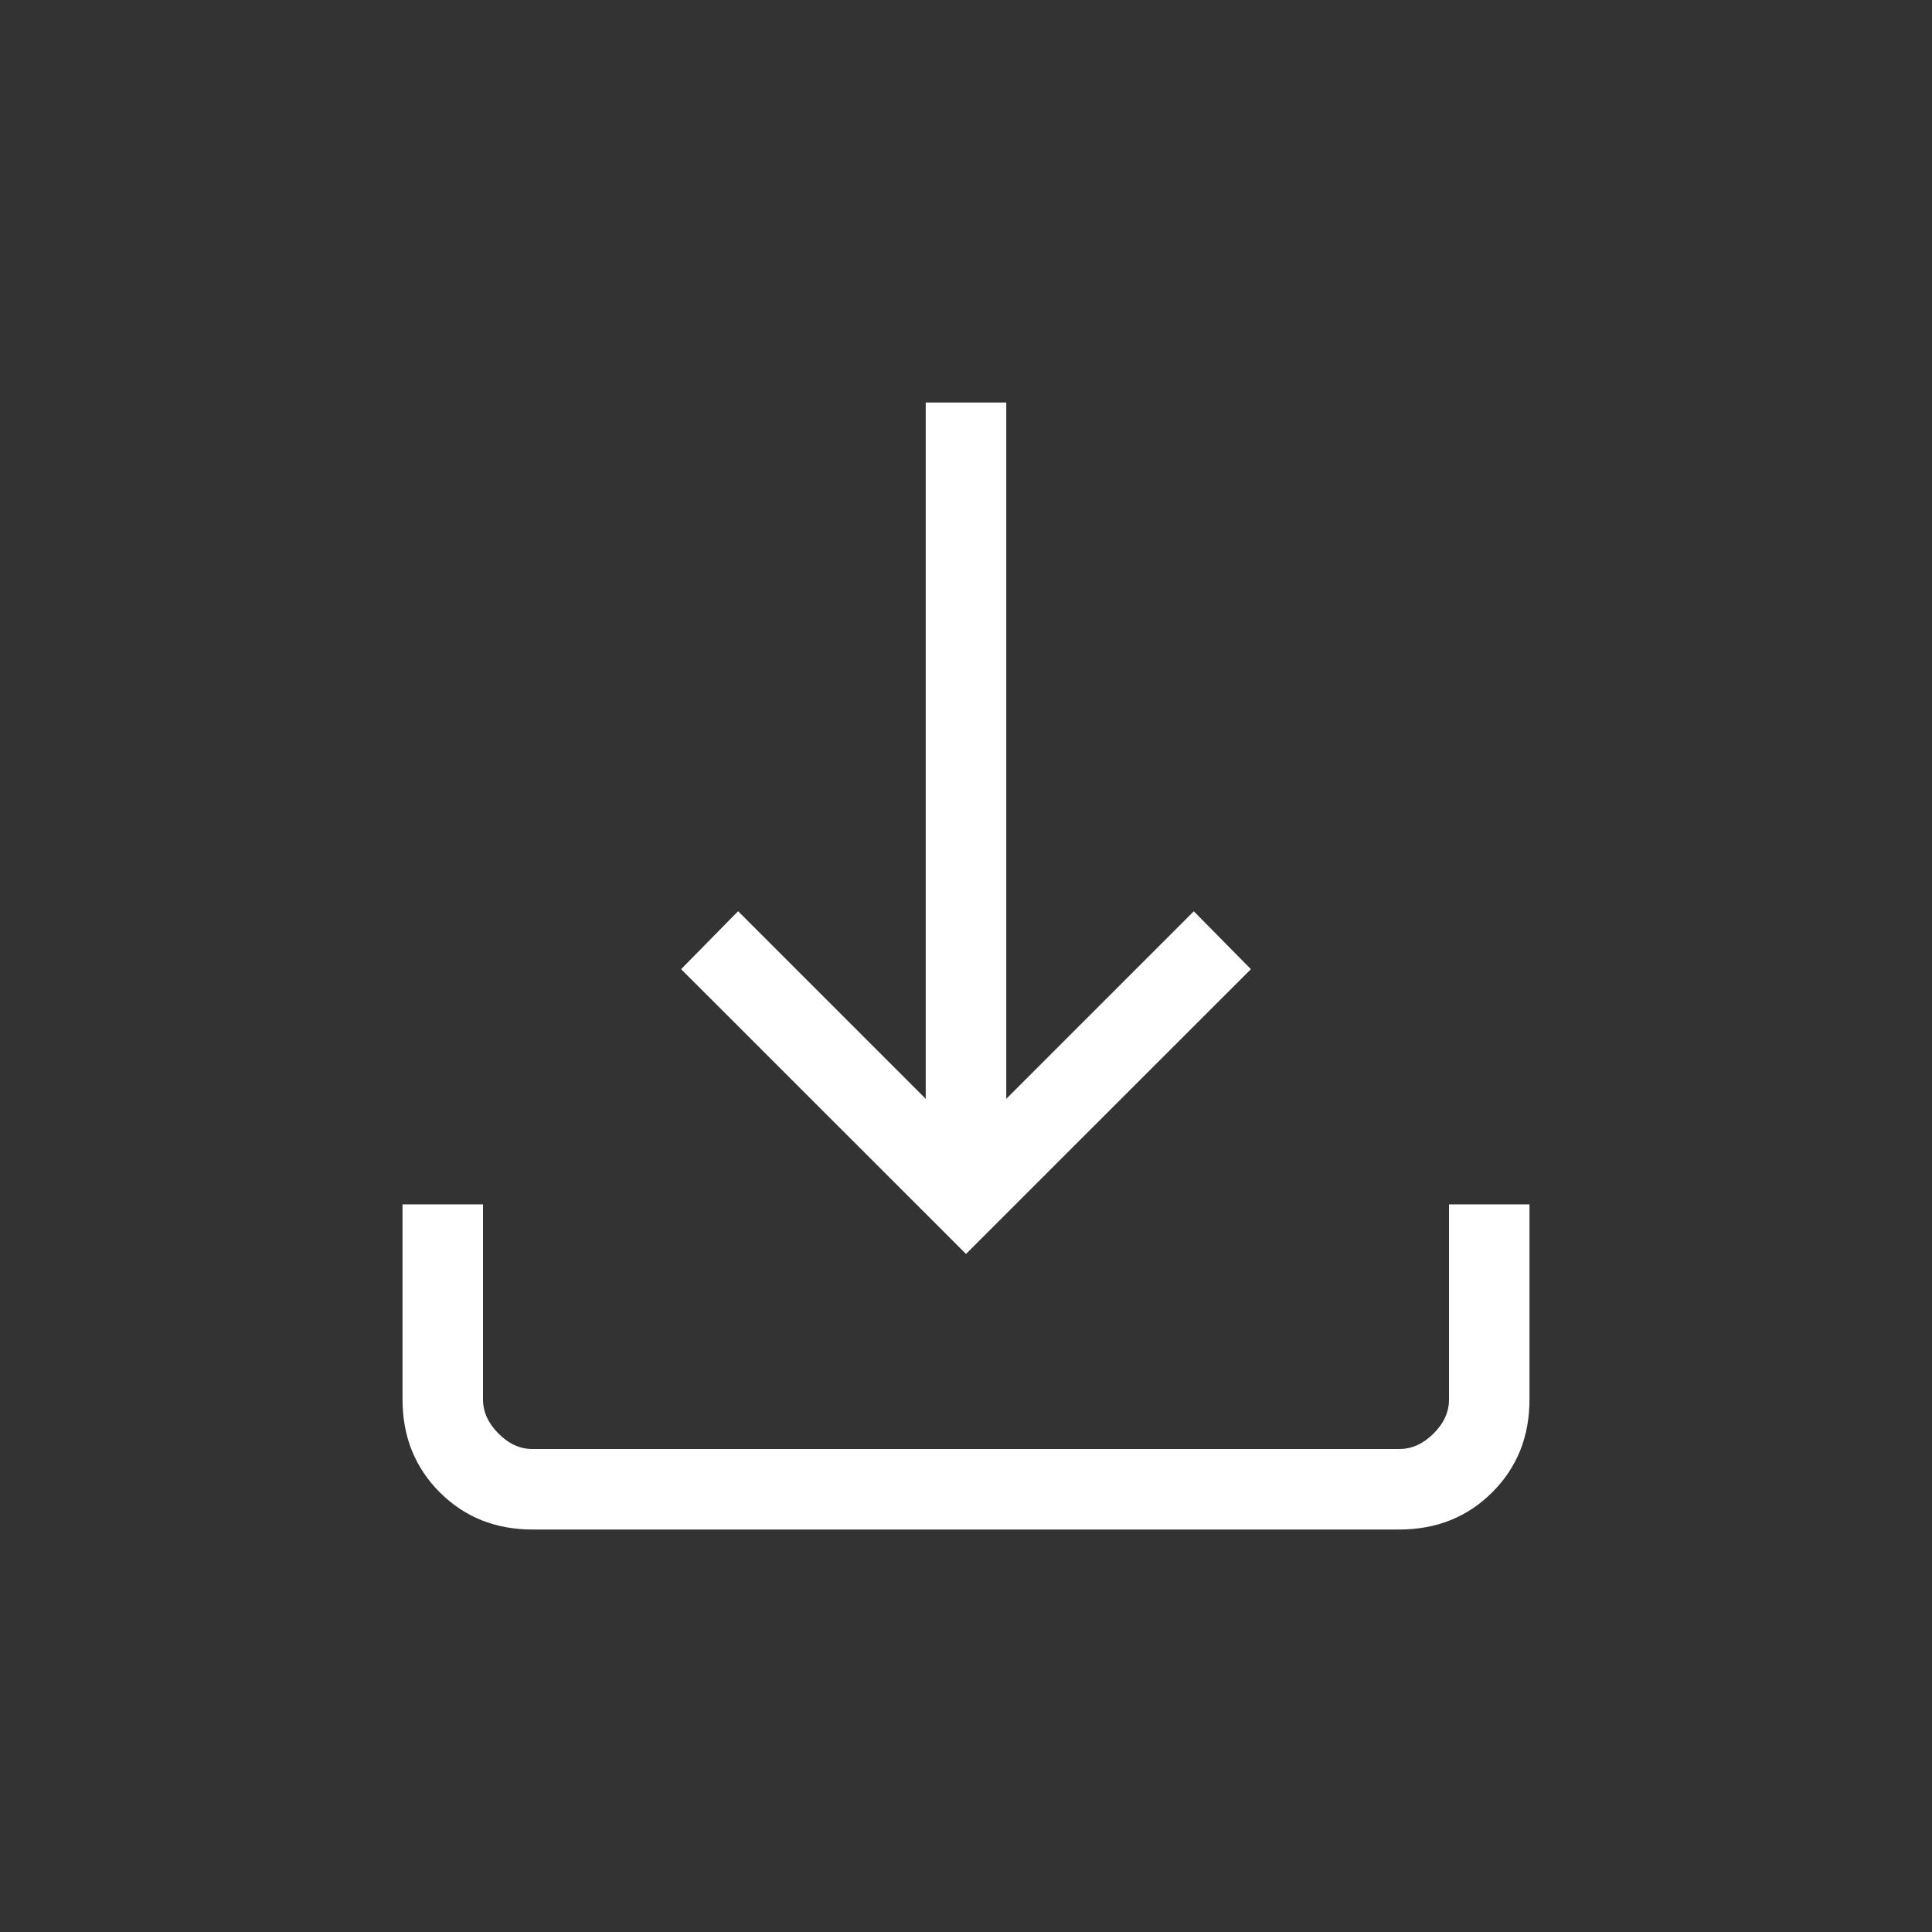 <?xml version="1.0" encoding="UTF-8"?> <svg xmlns="http://www.w3.org/2000/svg" width="50" height="50" viewBox="0 0 50 50" fill="none"><rect x="0" y="0" width="50" height="50" fill="#333333" stroke="none"/><path d="M25 32.452L17.627 25.082L19.102 23.582L23.958 28.438V10.417H26.042V28.438L30.896 23.584L32.373 25.082L25 32.452ZM13.783 39.584C12.824 39.584 12.023 39.263 11.381 38.621C10.74 37.98 10.418 37.178 10.417 36.217V31.169H12.5V36.217C12.5 36.538 12.633 36.832 12.9 37.1C13.167 37.368 13.46 37.502 13.781 37.5H36.219C36.538 37.5 36.832 37.367 37.1 37.1C37.368 36.834 37.502 36.539 37.5 36.217V31.169H39.583V36.217C39.583 37.177 39.263 37.977 38.621 38.619C37.979 39.261 37.178 39.582 36.217 39.584H13.783Z" fill="white"></path></svg> 